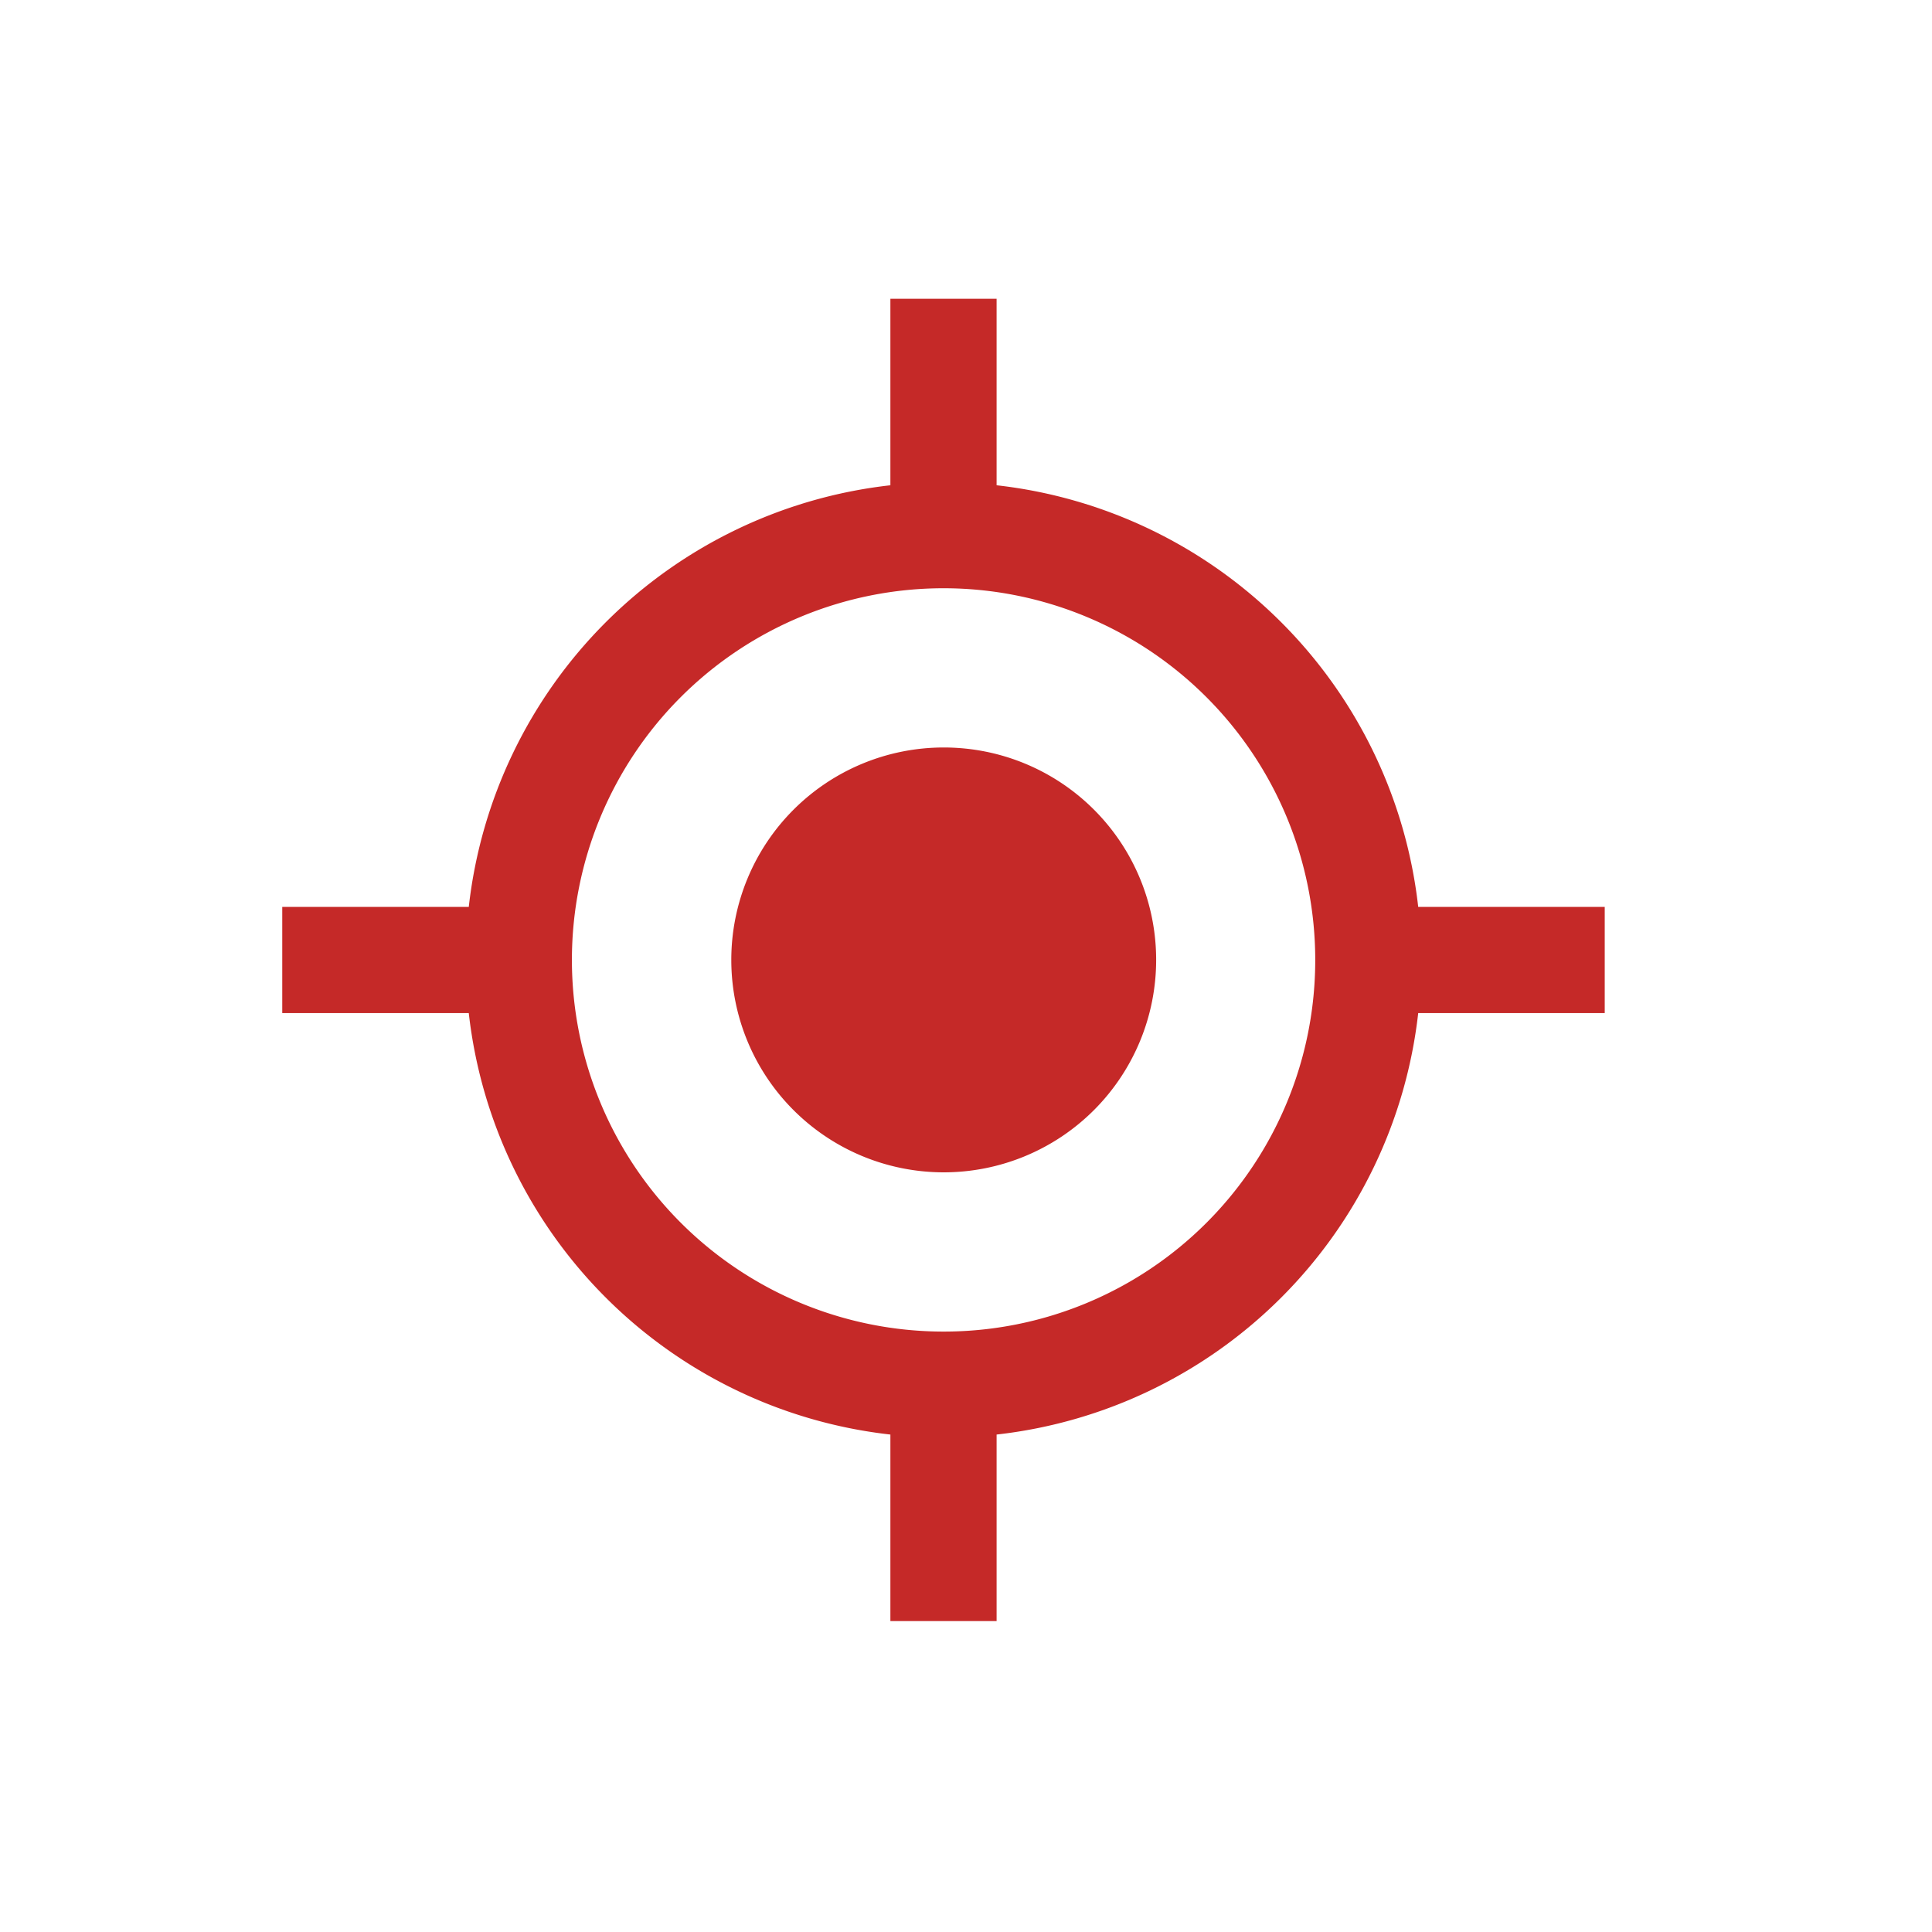 <svg xmlns="http://www.w3.org/2000/svg" viewBox="0 0 125.33 125.33"><path fill="#c52928" d="M61.2 48.49A13.78 13.78 0 1 0 75 62.27a13.77 13.77 0 0 0-13.8-13.78ZM92 58.83a31 31 0 0 0-27.35-27.35v-12.1h-6.89v12.1a31 31 0 0 0-27.35 27.35h-12.1v6.89h12.1a31 31 0 0 0 27.35 27.34v12.1h6.89v-12.1A31 31 0 0 0 92 65.72h12.1v-6.89ZM61.2 86.38a24.11 24.11 0 1 1 24.12-24.11A24.09 24.09 0 0 1 61.2 86.38Z"/></svg>